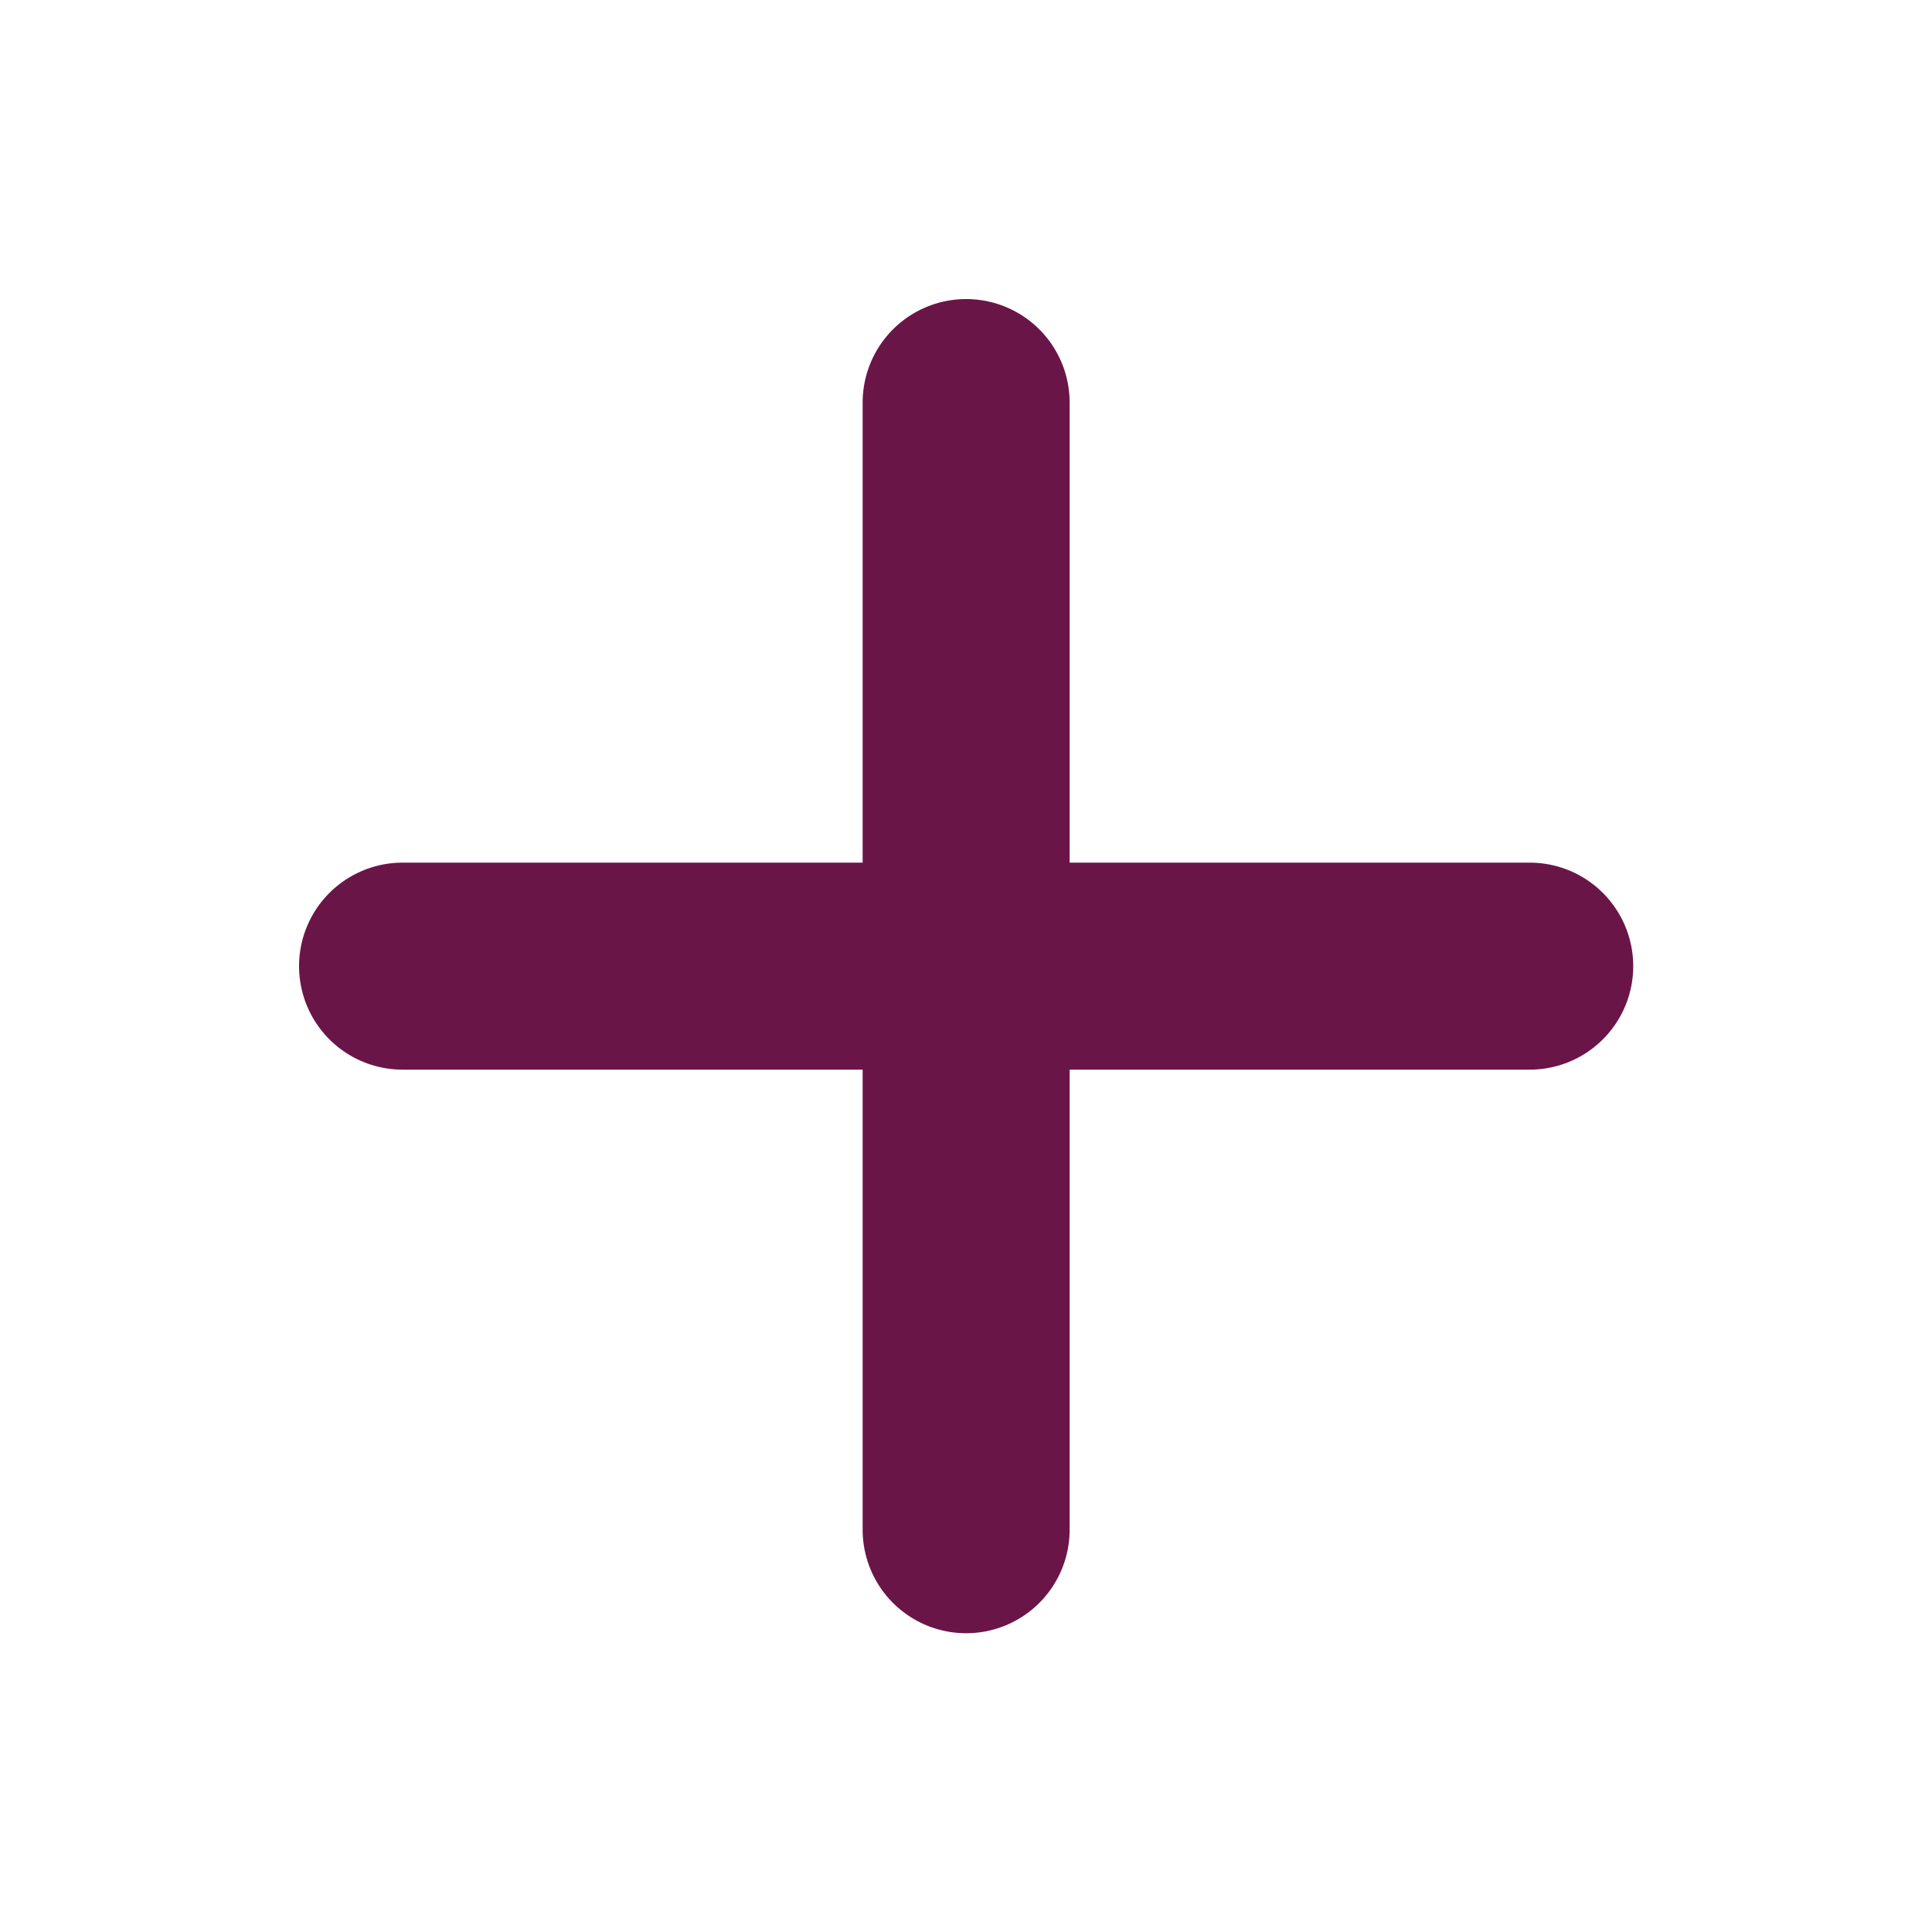 <svg width="14" height="14" viewBox="0 0 14 14" fill="none" xmlns="http://www.w3.org/2000/svg">
<path d="M7.001 2.917V11.085M11.085 7.001H2.917" stroke="#6A1548" stroke-width="1.5" stroke-linecap="round" stroke-linejoin="round"/>
</svg>
